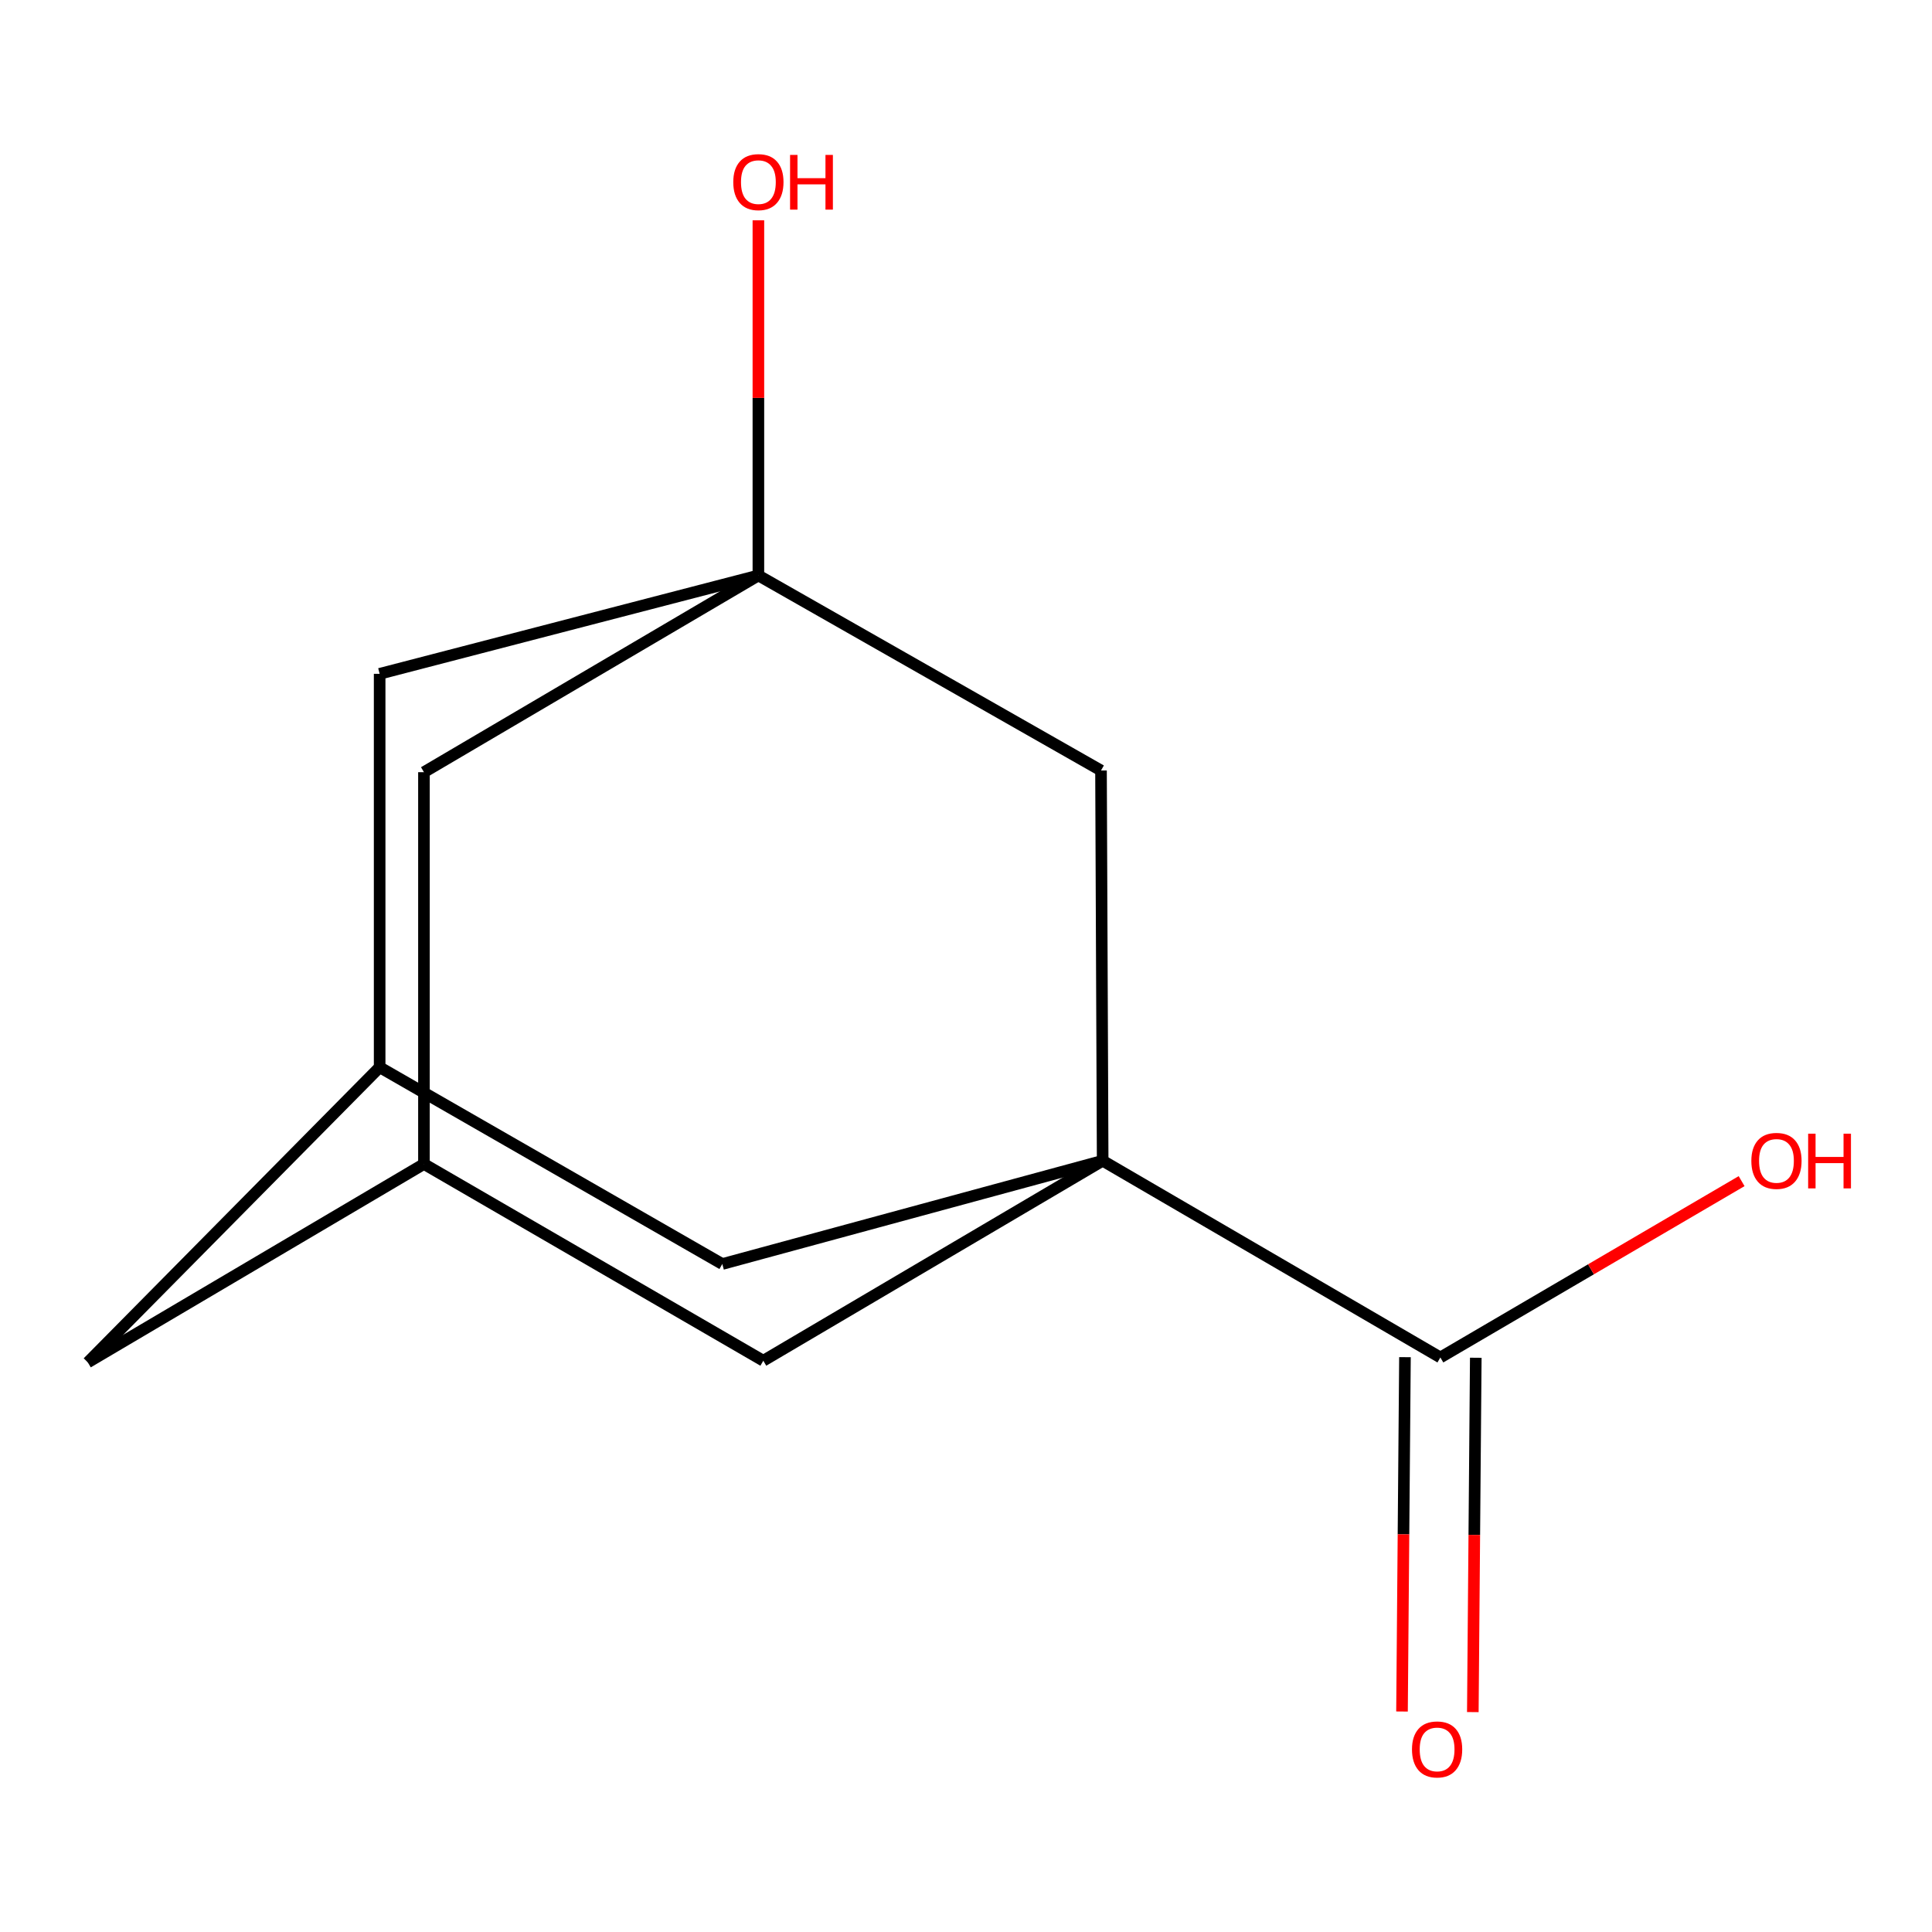 <?xml version='1.0' encoding='iso-8859-1'?>
<svg version='1.1' baseProfile='full'
              xmlns='http://www.w3.org/2000/svg'
                      xmlns:rdkit='http://www.rdkit.org/xml'
                      xmlns:xlink='http://www.w3.org/1999/xlink'
                  xml:space='preserve'
width='1000px' height='1000px' viewBox='0 0 1000 1000'>
<!-- END OF HEADER -->
<rect style='opacity:1.0;fill:#FFFFFF;stroke:none' width='1000' height='1000' x='0' y='0'> </rect>
<path class='bond-1' d='M 570.737,600.792 L 745.532,702.618' style='fill:none;fill-rule:evenodd;stroke:#000000;stroke-width:6px;stroke-linecap:butt;stroke-linejoin:miter;stroke-opacity:1' />
<path class='bond-2' d='M 570.737,600.792 L 569.882,398.808' style='fill:none;fill-rule:evenodd;stroke:#000000;stroke-width:6px;stroke-linecap:butt;stroke-linejoin:miter;stroke-opacity:1' />
<path class='bond-3' d='M 570.737,600.792 L 373.866,654.251' style='fill:none;fill-rule:evenodd;stroke:#000000;stroke-width:6px;stroke-linecap:butt;stroke-linejoin:miter;stroke-opacity:1' />
<path class='bond-4' d='M 570.737,600.792 L 395.086,704.308' style='fill:none;fill-rule:evenodd;stroke:#000000;stroke-width:6px;stroke-linecap:butt;stroke-linejoin:miter;stroke-opacity:1' />
<path class='bond-0' d='M 392.54,297.858 L 569.882,398.808' style='fill:none;fill-rule:evenodd;stroke:#000000;stroke-width:6px;stroke-linecap:butt;stroke-linejoin:miter;stroke-opacity:1' />
<path class='bond-11' d='M 392.54,297.858 L 392.54,205.947' style='fill:none;fill-rule:evenodd;stroke:#000000;stroke-width:6px;stroke-linecap:butt;stroke-linejoin:miter;stroke-opacity:1' />
<path class='bond-11' d='M 392.54,205.947 L 392.54,114.036' style='fill:none;fill-rule:evenodd;stroke:#FF0000;stroke-width:6px;stroke-linecap:butt;stroke-linejoin:miter;stroke-opacity:1' />
<path class='bond-14' d='M 392.54,297.858 L 219.435,399.684' style='fill:none;fill-rule:evenodd;stroke:#000000;stroke-width:6px;stroke-linecap:butt;stroke-linejoin:miter;stroke-opacity:1' />
<path class='bond-15' d='M 392.54,297.858 L 196.504,348.771' style='fill:none;fill-rule:evenodd;stroke:#000000;stroke-width:6px;stroke-linecap:butt;stroke-linejoin:miter;stroke-opacity:1' />
<path class='bond-9' d='M 727.204,702.465 L 726.44,794.169' style='fill:none;fill-rule:evenodd;stroke:#000000;stroke-width:6px;stroke-linecap:butt;stroke-linejoin:miter;stroke-opacity:1' />
<path class='bond-9' d='M 726.44,794.169 L 725.676,885.873' style='fill:none;fill-rule:evenodd;stroke:#FF0000;stroke-width:6px;stroke-linecap:butt;stroke-linejoin:miter;stroke-opacity:1' />
<path class='bond-9' d='M 763.861,702.771 L 763.096,794.475' style='fill:none;fill-rule:evenodd;stroke:#000000;stroke-width:6px;stroke-linecap:butt;stroke-linejoin:miter;stroke-opacity:1' />
<path class='bond-9' d='M 763.096,794.475 L 762.332,886.178' style='fill:none;fill-rule:evenodd;stroke:#FF0000;stroke-width:6px;stroke-linecap:butt;stroke-linejoin:miter;stroke-opacity:1' />
<path class='bond-12' d='M 745.532,702.618 L 823.493,656.984' style='fill:none;fill-rule:evenodd;stroke:#000000;stroke-width:6px;stroke-linecap:butt;stroke-linejoin:miter;stroke-opacity:1' />
<path class='bond-12' d='M 823.493,656.984 L 901.454,611.351' style='fill:none;fill-rule:evenodd;stroke:#FF0000;stroke-width:6px;stroke-linecap:butt;stroke-linejoin:miter;stroke-opacity:1' />
<path class='bond-5' d='M 373.866,654.251 L 196.504,552.404' style='fill:none;fill-rule:evenodd;stroke:#000000;stroke-width:6px;stroke-linecap:butt;stroke-linejoin:miter;stroke-opacity:1' />
<path class='bond-6' d='M 395.086,704.308 L 219.435,602.482' style='fill:none;fill-rule:evenodd;stroke:#000000;stroke-width:6px;stroke-linecap:butt;stroke-linejoin:miter;stroke-opacity:1' />
<path class='bond-8' d='M 196.504,552.404 L 196.504,348.771' style='fill:none;fill-rule:evenodd;stroke:#000000;stroke-width:6px;stroke-linecap:butt;stroke-linejoin:miter;stroke-opacity:1' />
<path class='bond-13' d='M 196.504,552.404 L 45.455,705.164' style='fill:none;fill-rule:evenodd;stroke:#000000;stroke-width:6px;stroke-linecap:butt;stroke-linejoin:miter;stroke-opacity:1' />
<path class='bond-7' d='M 219.435,602.482 L 219.435,399.684' style='fill:none;fill-rule:evenodd;stroke:#000000;stroke-width:6px;stroke-linecap:butt;stroke-linejoin:miter;stroke-opacity:1' />
<path class='bond-10' d='M 219.435,602.482 L 45.455,705.164' style='fill:none;fill-rule:evenodd;stroke:#000000;stroke-width:6px;stroke-linecap:butt;stroke-linejoin:miter;stroke-opacity:1' />
<path  class='atom-10' d='M 730.842 905.496
Q 730.842 898.696, 734.202 894.896
Q 737.562 891.096, 743.842 891.096
Q 750.122 891.096, 753.482 894.896
Q 756.842 898.696, 756.842 905.496
Q 756.842 912.376, 753.442 916.296
Q 750.042 920.176, 743.842 920.176
Q 737.602 920.176, 734.202 916.296
Q 730.842 912.416, 730.842 905.496
M 743.842 916.976
Q 748.162 916.976, 750.482 914.096
Q 752.842 911.176, 752.842 905.496
Q 752.842 899.936, 750.482 897.136
Q 748.162 894.296, 743.842 894.296
Q 739.522 894.296, 737.162 897.096
Q 734.842 899.896, 734.842 905.496
Q 734.842 911.216, 737.162 914.096
Q 739.522 916.976, 743.842 916.976
' fill='#FF0000'/>
<path  class='atom-12' d='M 379.54 94.264
Q 379.54 87.464, 382.9 83.664
Q 386.26 79.864, 392.54 79.864
Q 398.82 79.864, 402.18 83.664
Q 405.54 87.464, 405.54 94.264
Q 405.54 101.144, 402.14 105.064
Q 398.74 108.944, 392.54 108.944
Q 386.3 108.944, 382.9 105.064
Q 379.54 101.184, 379.54 94.264
M 392.54 105.744
Q 396.86 105.744, 399.18 102.864
Q 401.54 99.944, 401.54 94.264
Q 401.54 88.704, 399.18 85.904
Q 396.86 83.064, 392.54 83.064
Q 388.22 83.064, 385.86 85.864
Q 383.54 88.664, 383.54 94.264
Q 383.54 99.984, 385.86 102.864
Q 388.22 105.744, 392.54 105.744
' fill='#FF0000'/>
<path  class='atom-12' d='M 408.94 80.184
L 412.78 80.184
L 412.78 92.224
L 427.26 92.224
L 427.26 80.184
L 431.1 80.184
L 431.1 108.504
L 427.26 108.504
L 427.26 95.424
L 412.78 95.424
L 412.78 108.504
L 408.94 108.504
L 408.94 80.184
' fill='#FF0000'/>
<path  class='atom-13' d='M 906.493 600.872
Q 906.493 594.072, 909.853 590.272
Q 913.213 586.472, 919.493 586.472
Q 925.773 586.472, 929.133 590.272
Q 932.493 594.072, 932.493 600.872
Q 932.493 607.752, 929.093 611.672
Q 925.693 615.552, 919.493 615.552
Q 913.253 615.552, 909.853 611.672
Q 906.493 607.792, 906.493 600.872
M 919.493 612.352
Q 923.813 612.352, 926.133 609.472
Q 928.493 606.552, 928.493 600.872
Q 928.493 595.312, 926.133 592.512
Q 923.813 589.672, 919.493 589.672
Q 915.173 589.672, 912.813 592.472
Q 910.493 595.272, 910.493 600.872
Q 910.493 606.592, 912.813 609.472
Q 915.173 612.352, 919.493 612.352
' fill='#FF0000'/>
<path  class='atom-13' d='M 935.893 586.792
L 939.733 586.792
L 939.733 598.832
L 954.213 598.832
L 954.213 586.792
L 958.053 586.792
L 958.053 615.112
L 954.213 615.112
L 954.213 602.032
L 939.733 602.032
L 939.733 615.112
L 935.893 615.112
L 935.893 586.792
' fill='#FF0000'/>
</svg>

